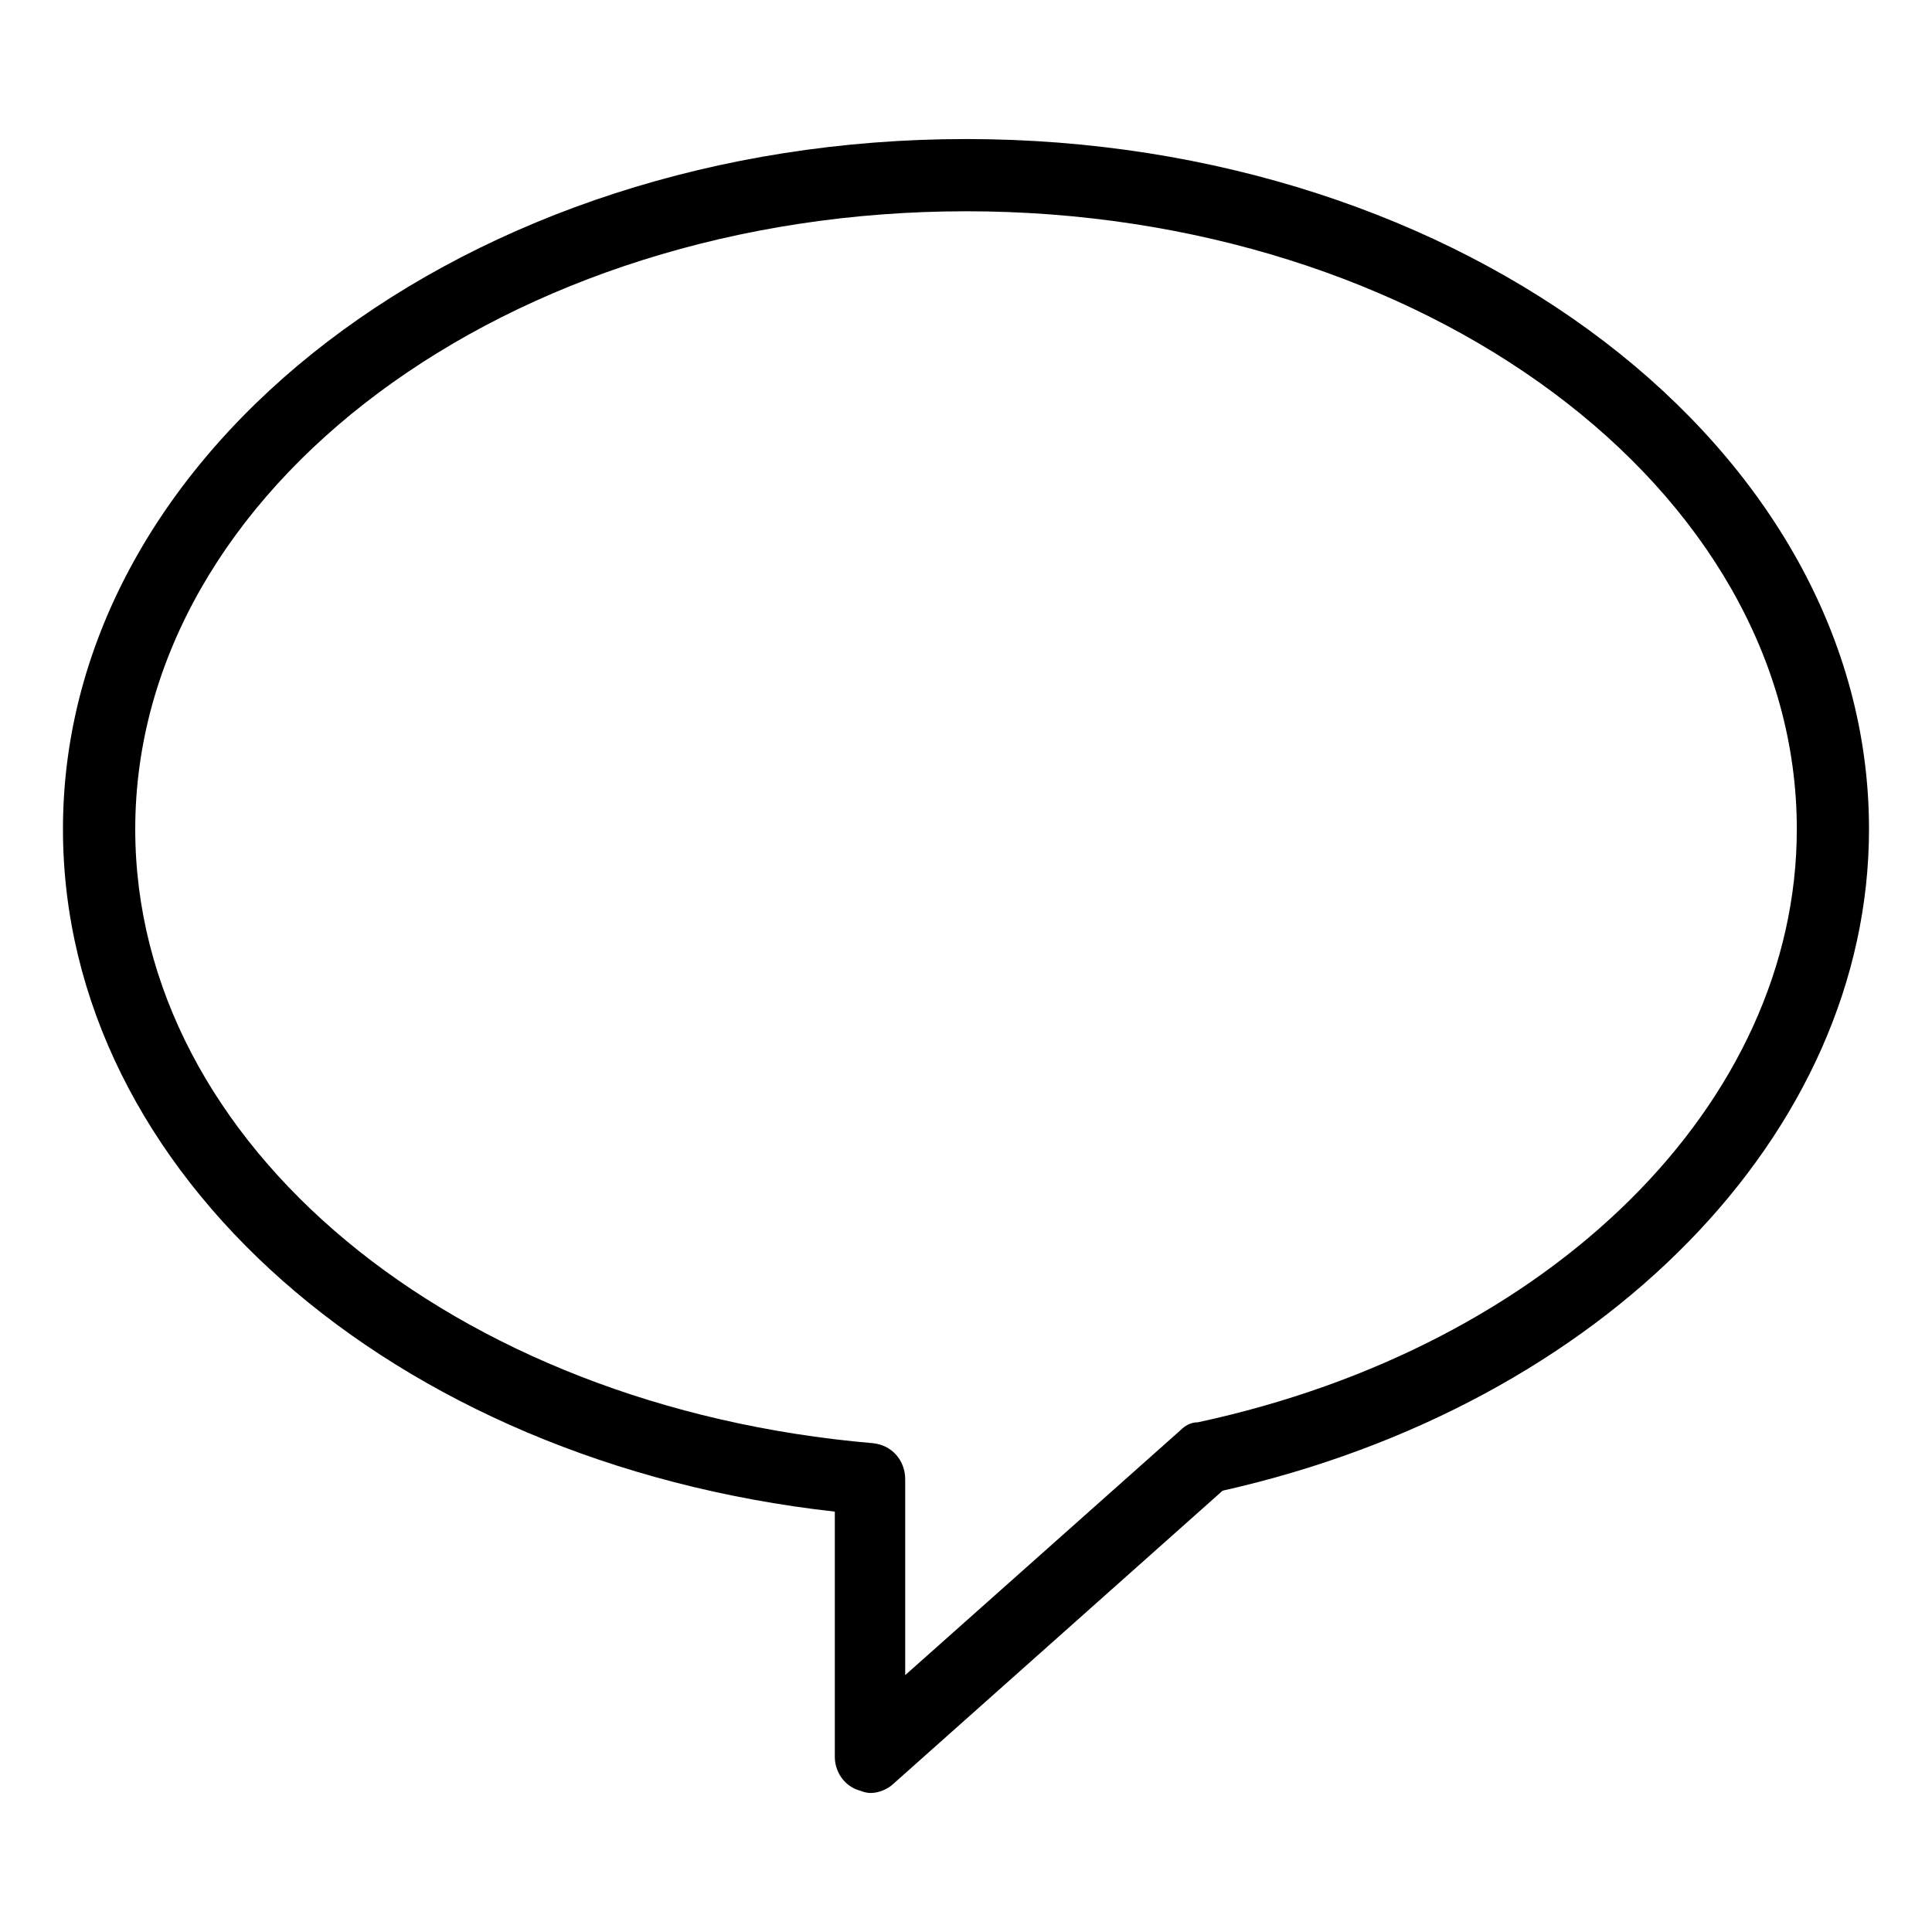 <?xml version="1.0" encoding="UTF-8"?>
<!-- Uploaded to: ICON Repo, www.iconrepo.com, Generator: ICON Repo Mixer Tools -->
<svg fill="#000000" width="800px" height="800px" version="1.1" viewBox="144 144 512 512" xmlns="http://www.w3.org/2000/svg">
 <path d="m374.81 619.16c-1.512 0-2.519-0.504-4.031-1.008-3.527-1.512-5.543-5.039-5.543-8.566v-64.988c-117.39-13.102-204.55-89.68-204.55-180.87 0-100.76 107.31-182.88 239.31-182.88 132 0 239.31 82.121 239.31 182.88 0 80.609-70.535 152.65-171.3 175.32l-87.152 77.59c-1.512 1.512-4.031 2.519-6.047 2.519zm25.191-419.17c-121.42 0-220.16 73.555-220.16 163.74 0 83.633 84.137 153.16 195.48 162.73 5.039 0.504 8.566 4.535 8.566 9.574v51.891l73.051-64.992c1.008-1.008 2.519-2.016 4.535-2.016 93.707-20.152 158.7-84.641 158.7-157.19 0-90.18-98.746-163.74-220.16-163.74z"/>
</svg>